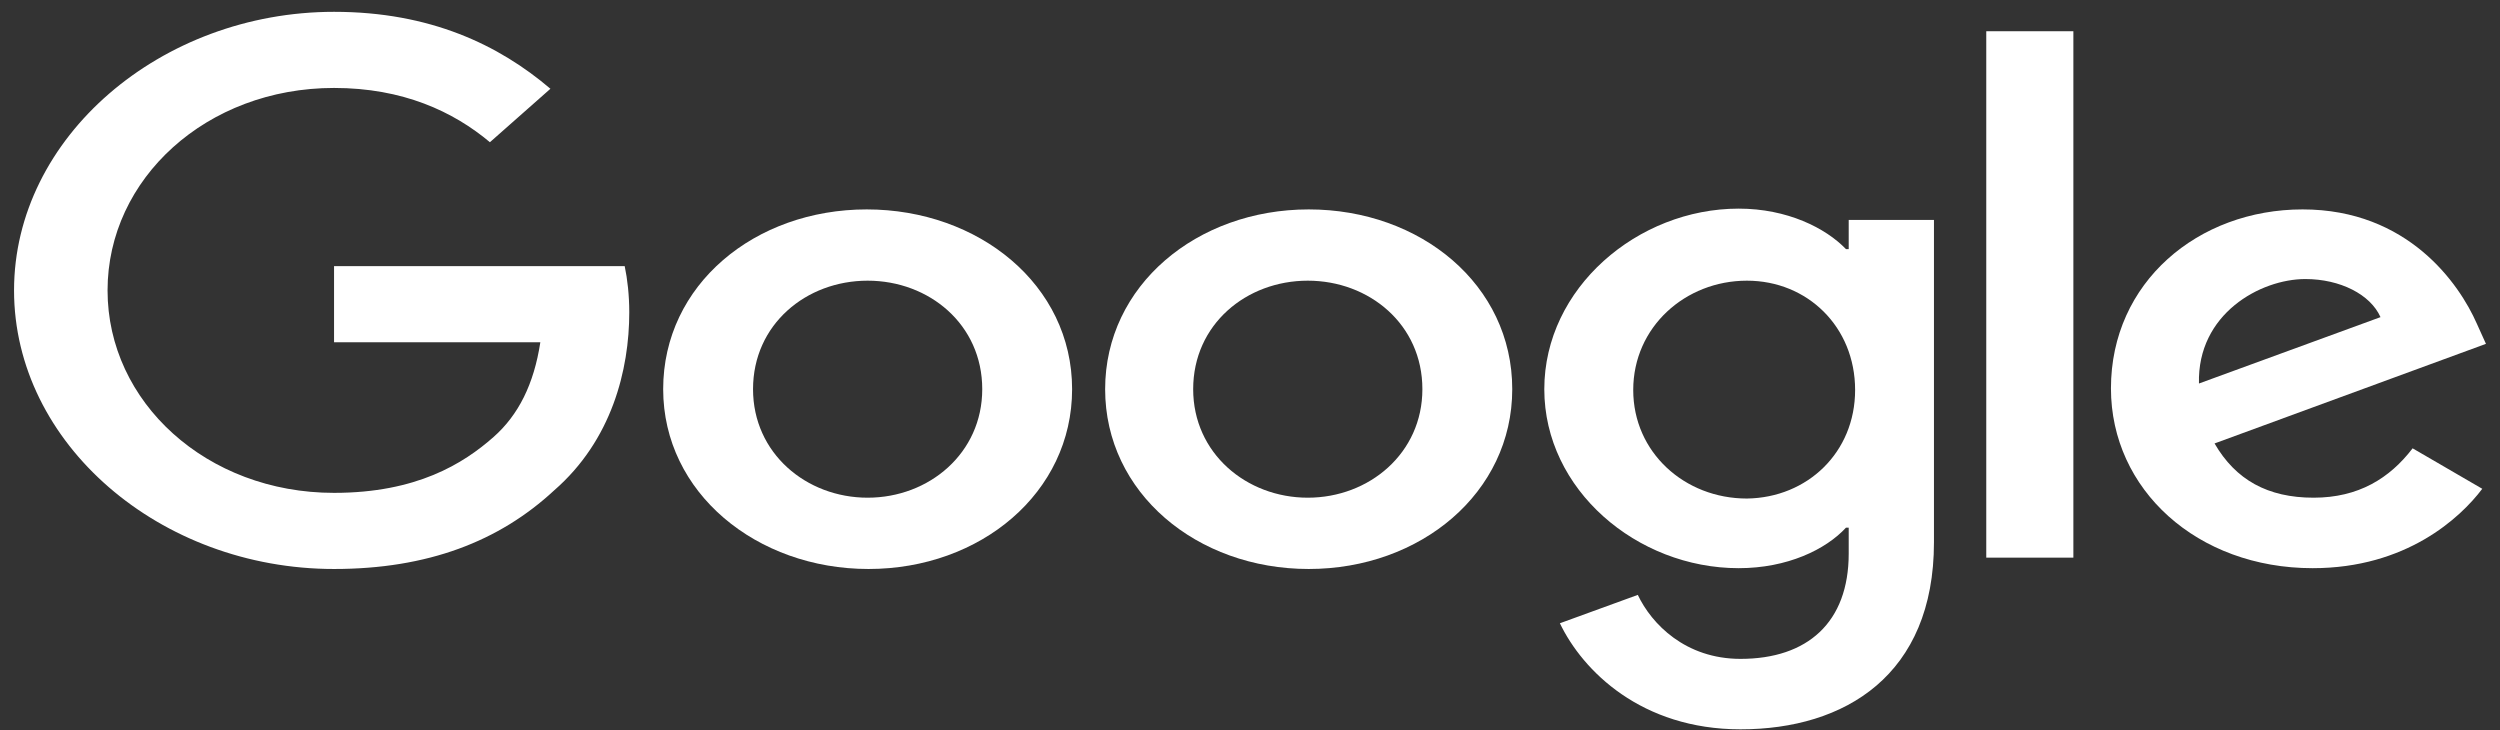 <svg width="89" height="26" viewBox="0 0 89 26" fill="none" xmlns="http://www.w3.org/2000/svg">
<rect x="0" y="0" width="89" height="26" fill="#333333" stroke="none"/>
<path d="M38.167 13.855C38.167 17.546 34.903 20.256 30.92 20.256C26.938 20.256 23.609 17.546 23.609 13.855C23.609 10.136 26.873 7.455 30.855 7.455C34.837 7.455 38.167 10.136 38.167 13.855ZM34.968 13.855C34.968 11.549 33.075 9.992 30.888 9.992C28.701 9.992 26.808 11.549 26.808 13.855C26.808 16.133 28.701 17.718 30.888 17.718C33.075 17.718 34.968 16.133 34.968 13.855Z" fill="white"/>
<path d="M53.836 13.855C53.836 17.546 50.572 20.256 46.59 20.256C42.607 20.256 39.343 17.546 39.343 13.855C39.343 10.165 42.607 7.455 46.59 7.455C50.572 7.455 53.836 10.136 53.836 13.855ZM50.637 13.855C50.637 11.549 48.744 9.992 46.557 9.992C44.37 9.992 42.477 11.549 42.477 13.855C42.477 16.133 44.37 17.718 46.557 17.718C48.744 17.718 50.637 16.133 50.637 13.855Z" fill="white"/>
<path d="M68.849 7.83V19.305C68.849 24.033 65.683 25.964 61.962 25.964C58.437 25.964 56.348 23.889 55.532 22.188L58.306 21.178C58.796 22.216 60.004 23.456 61.962 23.456C64.345 23.456 65.814 22.159 65.814 19.708V18.786H65.716C64.998 19.564 63.627 20.227 61.897 20.227C58.273 20.227 54.977 17.431 54.977 13.856C54.977 10.252 58.306 7.427 61.897 7.427C63.627 7.427 64.998 8.119 65.716 8.868H65.814V7.83H68.849ZM66.042 13.884C66.042 11.636 64.345 9.992 62.19 9.992C60.004 9.992 58.143 11.636 58.143 13.884C58.143 16.104 59.971 17.748 62.19 17.748C64.345 17.719 66.042 16.104 66.042 13.884Z" fill="white"/>
<path d="M73.812 1.112V19.852H70.711V1.112H73.812Z" fill="white"/>
<path d="M85.889 15.96L88.369 17.401C87.586 18.439 85.66 20.227 82.331 20.227C78.218 20.227 75.15 17.43 75.15 13.826C75.15 10.05 78.251 7.455 81.972 7.455C85.725 7.455 87.553 10.107 88.174 11.52L88.5 12.241L78.838 15.787C79.589 17.084 80.731 17.718 82.364 17.718C83.963 17.718 85.073 17.027 85.889 15.96ZM78.283 13.653L84.746 11.29C84.387 10.482 83.31 9.934 82.07 9.934C80.47 9.934 78.218 11.174 78.283 13.653Z" fill="white"/>
<path d="M11.892 12.184V9.474H22.239C22.337 9.935 22.402 10.512 22.402 11.117C22.402 13.164 21.782 15.672 19.725 17.46C17.767 19.276 15.221 20.256 11.892 20.256C5.69 20.256 0.5 15.788 0.5 10.339C0.5 4.89 5.723 0.421 11.892 0.421C15.319 0.421 17.767 1.603 19.595 3.16L17.441 5.063C16.135 3.967 14.34 3.131 11.892 3.131C7.355 3.131 3.829 6.36 3.829 10.339C3.829 14.317 7.355 17.546 11.892 17.546C14.829 17.546 16.494 16.508 17.571 15.557C18.452 14.779 19.007 13.683 19.236 12.184H11.892Z" fill="white"/>
</svg>
